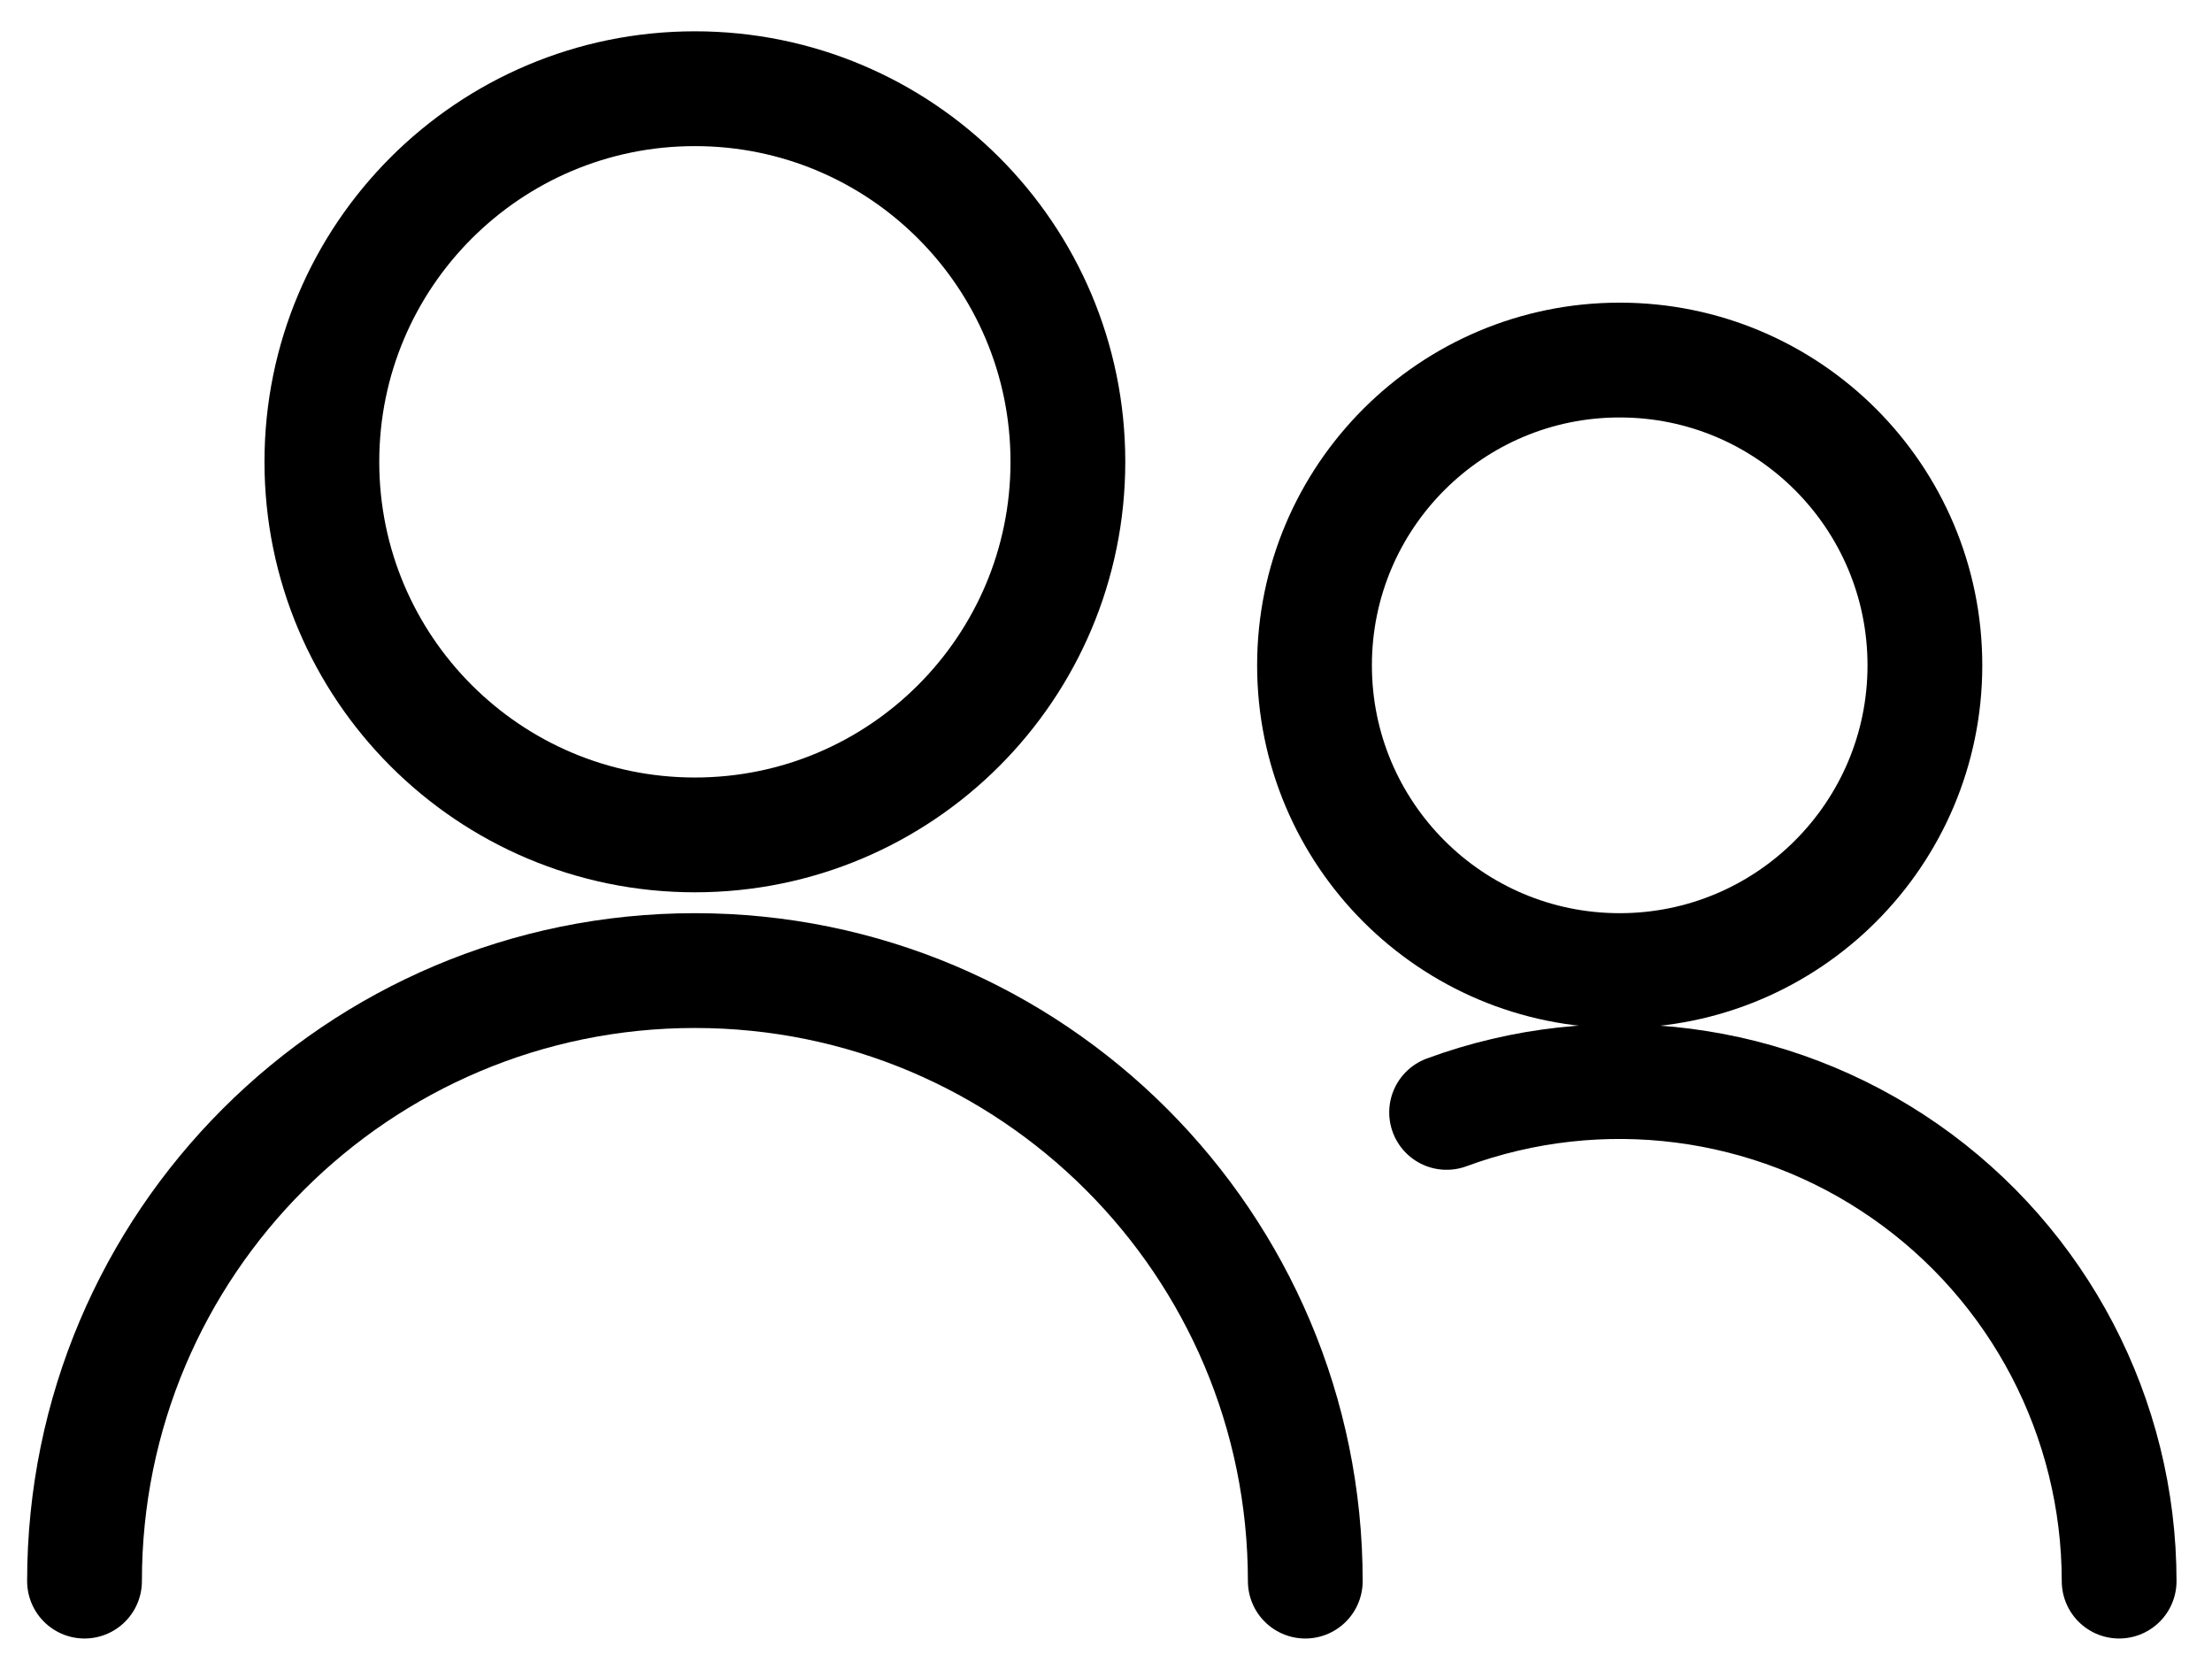 <svg width="53" height="40" viewBox="0 0 53 40" fill="none" xmlns="http://www.w3.org/2000/svg">
<path fill-rule="evenodd" clip-rule="evenodd" d="M16.65 20C21.586 20 25.587 15.998 25.587 11.062C25.587 6.126 21.586 2.125 16.65 2.125C11.714 2.125 7.712 6.126 7.712 11.062C7.712 15.998 11.714 20 16.65 20Z" stroke="black" stroke-width="2.75" stroke-linecap="round" stroke-linejoin="round"/>
<path d="M2.025 37.875C2.025 29.798 8.573 23.25 16.65 23.25C24.727 23.25 31.275 29.798 31.275 37.875" stroke="black" stroke-width="2.75" stroke-linecap="round" stroke-linejoin="round"/>
<path fill-rule="evenodd" clip-rule="evenodd" d="M38.808 23.25C42.847 23.25 46.121 19.976 46.121 15.938C46.121 11.899 42.847 8.625 38.808 8.625C34.77 8.625 31.496 11.899 31.496 15.938C31.496 19.976 34.77 23.25 38.808 23.25Z" stroke="black" stroke-width="2.75" stroke-linecap="round" stroke-linejoin="round"/>
<path d="M34.661 26.647C38.334 25.294 42.436 25.821 45.647 28.058C48.858 30.296 50.773 33.961 50.775 37.875" stroke="black" stroke-width="2.75" stroke-linecap="round" stroke-linejoin="round"/>
</svg>
